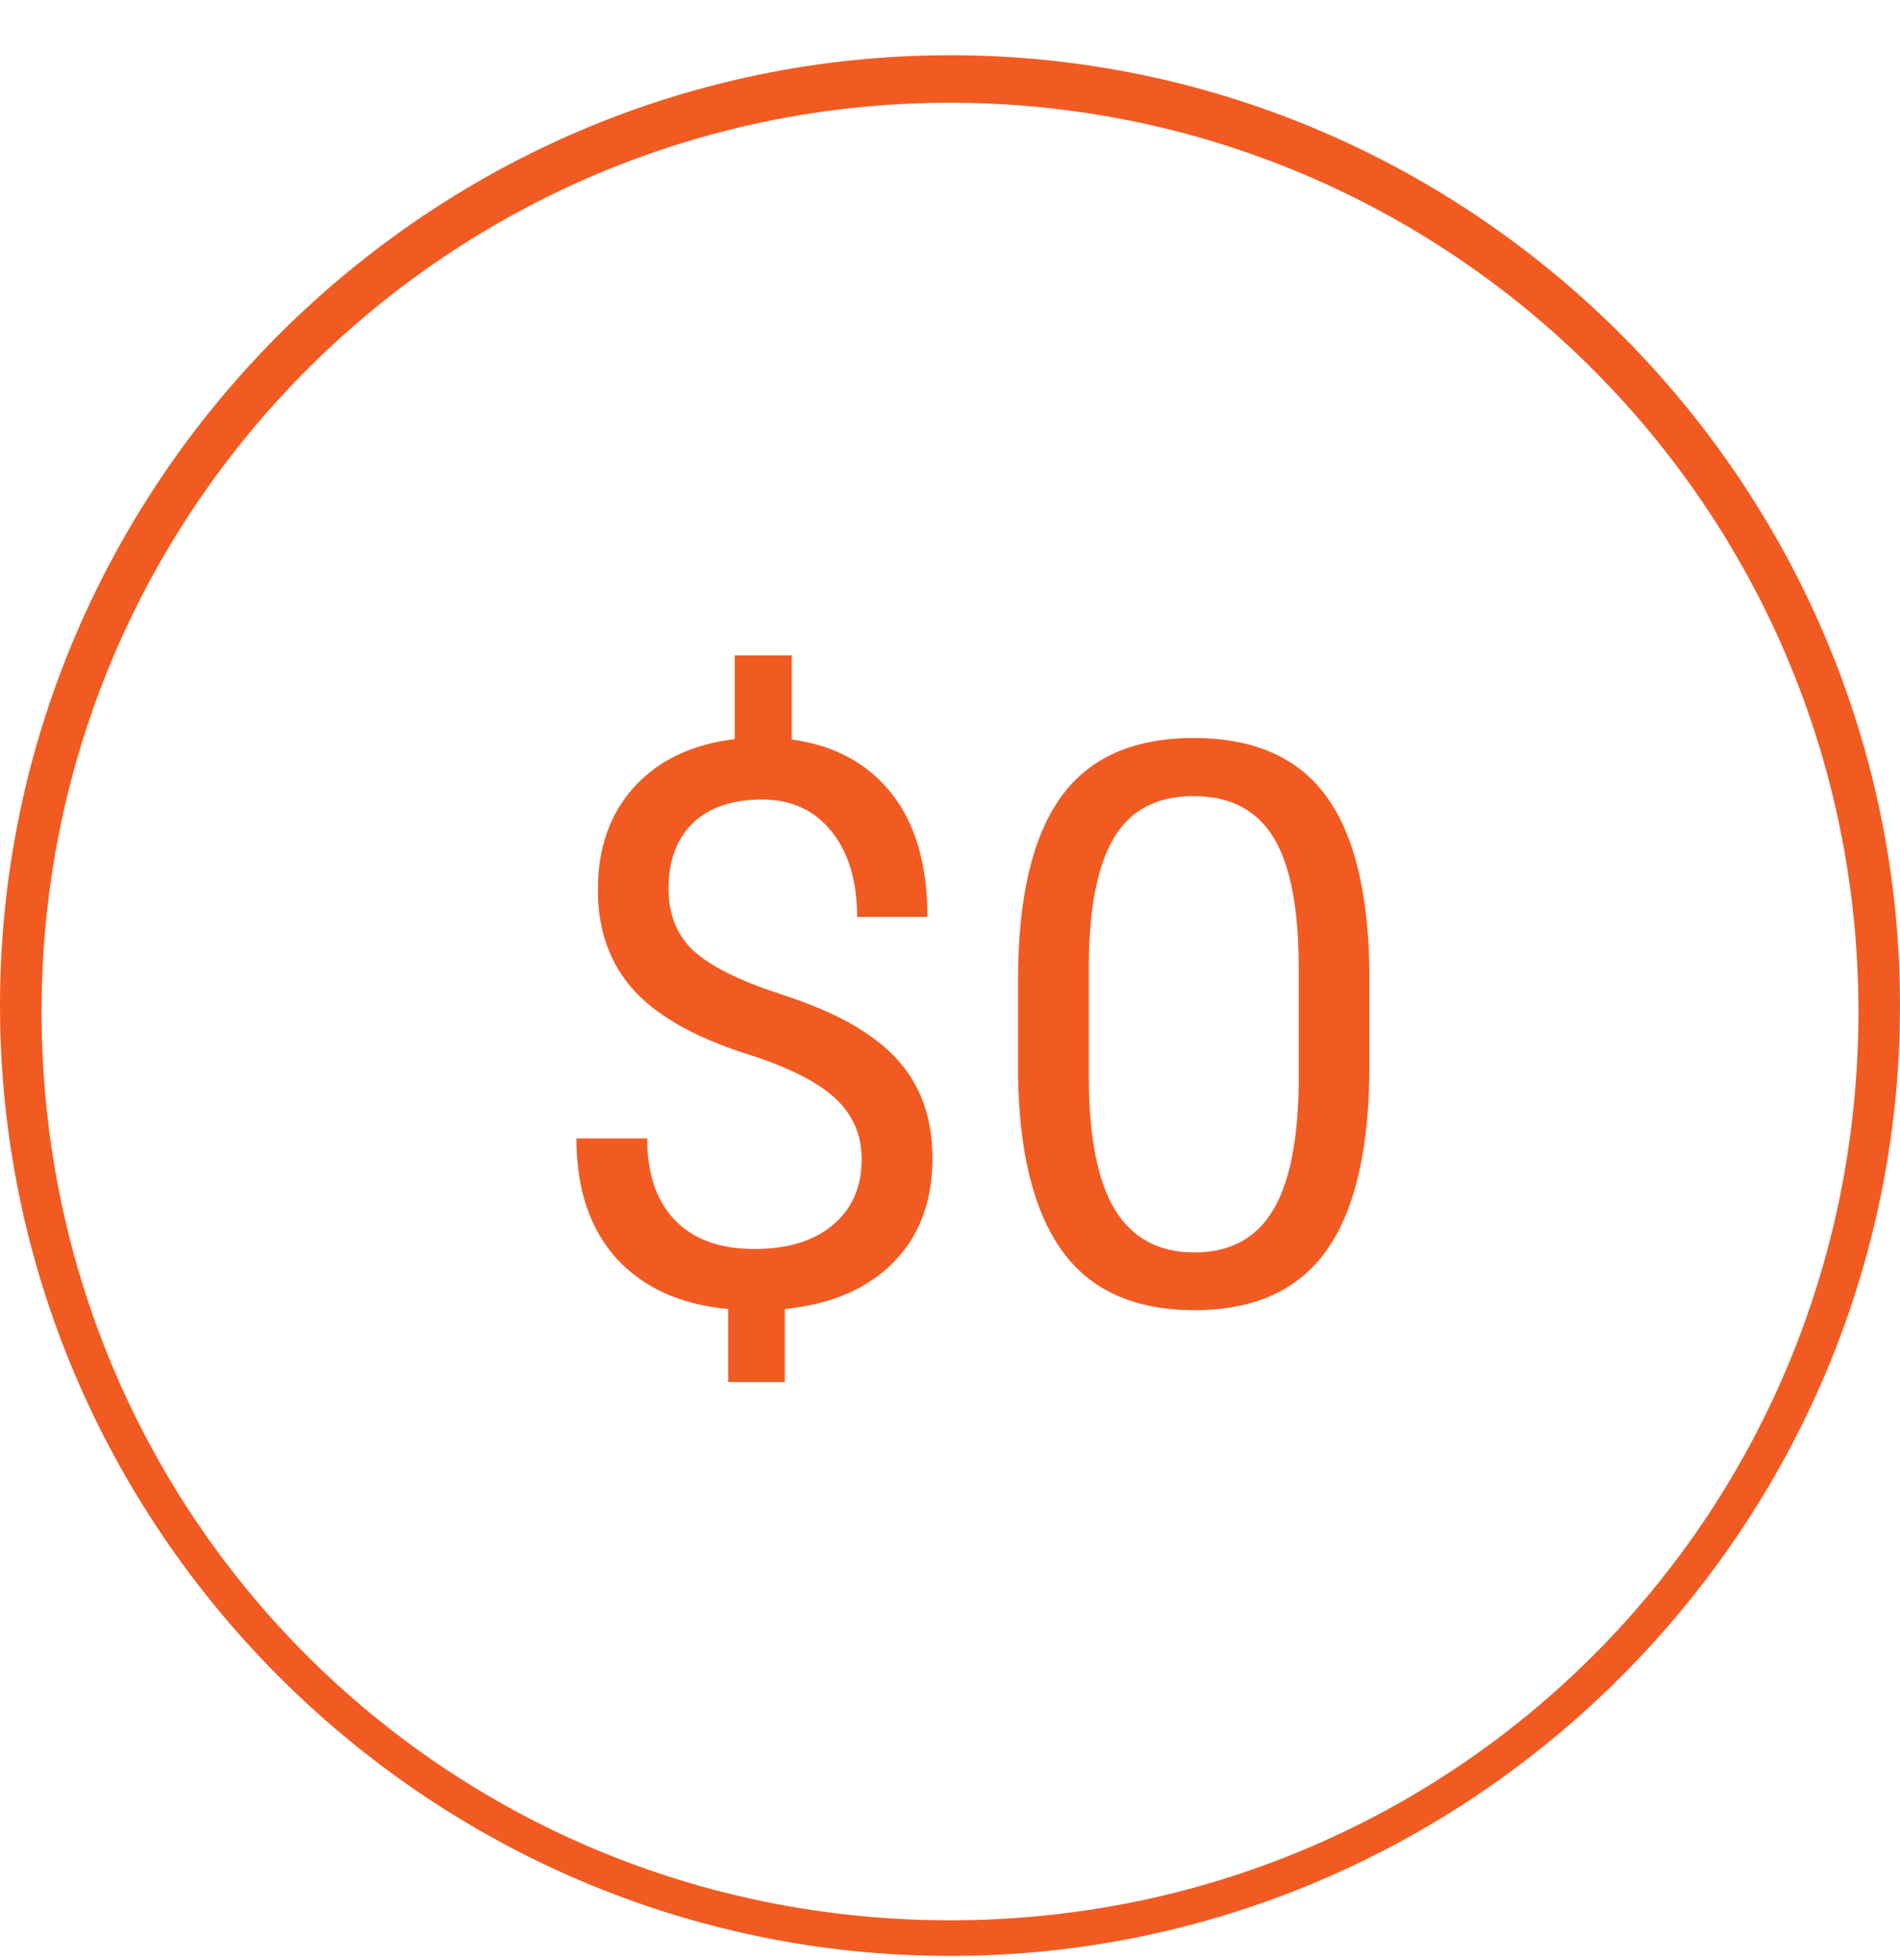 <svg width="32" height="33" viewBox="0 0 32 33" fill="none" xmlns="http://www.w3.org/2000/svg">
<path d="M14.512 19.515C14.512 19.12 14.373 18.787 14.094 18.517C13.819 18.246 13.353 18.002 12.696 17.782C11.782 17.503 11.114 17.141 10.694 16.694C10.277 16.243 10.069 15.672 10.069 14.981C10.069 14.277 10.273 13.7 10.681 13.249C11.093 12.798 11.657 12.53 12.374 12.444V11.034H13.334V12.45C14.055 12.549 14.615 12.852 15.015 13.358C15.418 13.865 15.62 14.558 15.62 15.438H14.435C14.435 14.833 14.291 14.352 14.004 13.996C13.716 13.64 13.328 13.461 12.838 13.461C12.327 13.461 11.937 13.595 11.666 13.861C11.396 14.123 11.26 14.49 11.26 14.962C11.26 15.4 11.402 15.75 11.685 16.012C11.973 16.269 12.443 16.505 13.096 16.72C13.752 16.93 14.263 17.164 14.628 17.422C14.998 17.675 15.268 17.971 15.44 18.311C15.616 18.65 15.704 19.047 15.704 19.502C15.704 20.227 15.485 20.811 15.047 21.253C14.613 21.696 14.004 21.958 13.218 22.039V23.269H12.265V22.039C11.466 21.966 10.84 21.683 10.384 21.189C9.934 20.691 9.708 20.017 9.708 19.167H10.9C10.9 19.764 11.056 20.223 11.37 20.545C11.683 20.867 12.127 21.028 12.703 21.028C13.265 21.028 13.707 20.893 14.029 20.622C14.351 20.352 14.512 19.983 14.512 19.515ZM23.064 17.931C23.064 19.326 22.826 20.363 22.349 21.041C21.873 21.719 21.128 22.058 20.115 22.058C19.115 22.058 18.374 21.728 17.893 21.067C17.412 20.401 17.163 19.41 17.146 18.092V16.501C17.146 15.123 17.384 14.099 17.861 13.429C18.338 12.76 19.085 12.425 20.102 12.425C21.111 12.425 21.854 12.749 22.33 13.397C22.807 14.041 23.051 15.037 23.064 16.385V17.931ZM21.873 16.301C21.873 15.293 21.731 14.558 21.448 14.099C21.165 13.635 20.716 13.403 20.102 13.403C19.492 13.403 19.048 13.633 18.769 14.093C18.49 14.552 18.346 15.258 18.338 16.211V18.117C18.338 19.131 18.483 19.88 18.776 20.365C19.072 20.846 19.518 21.086 20.115 21.086C20.703 21.086 21.139 20.859 21.422 20.404C21.71 19.948 21.86 19.232 21.873 18.253V16.301Z" fill="#F15B22"/>
<path d="M16 32.93C7.2 32.93 0 25.73 0 16.93C0 8.13 7.2 0.93 16 0.93C24.8 0.93 32 8.13 32 16.93C32 25.73 24.8 32.93 16 32.93ZM16 1.73C7.6 1.73 0.7 8.53 0.7 17.03C0.7 25.53 7.5 32.33 16 32.33C24.5 32.33 31.3 25.53 31.3 17.03C31.3 8.53 24.4 1.73 16 1.73Z" fill="#F15B22"/>
</svg>
